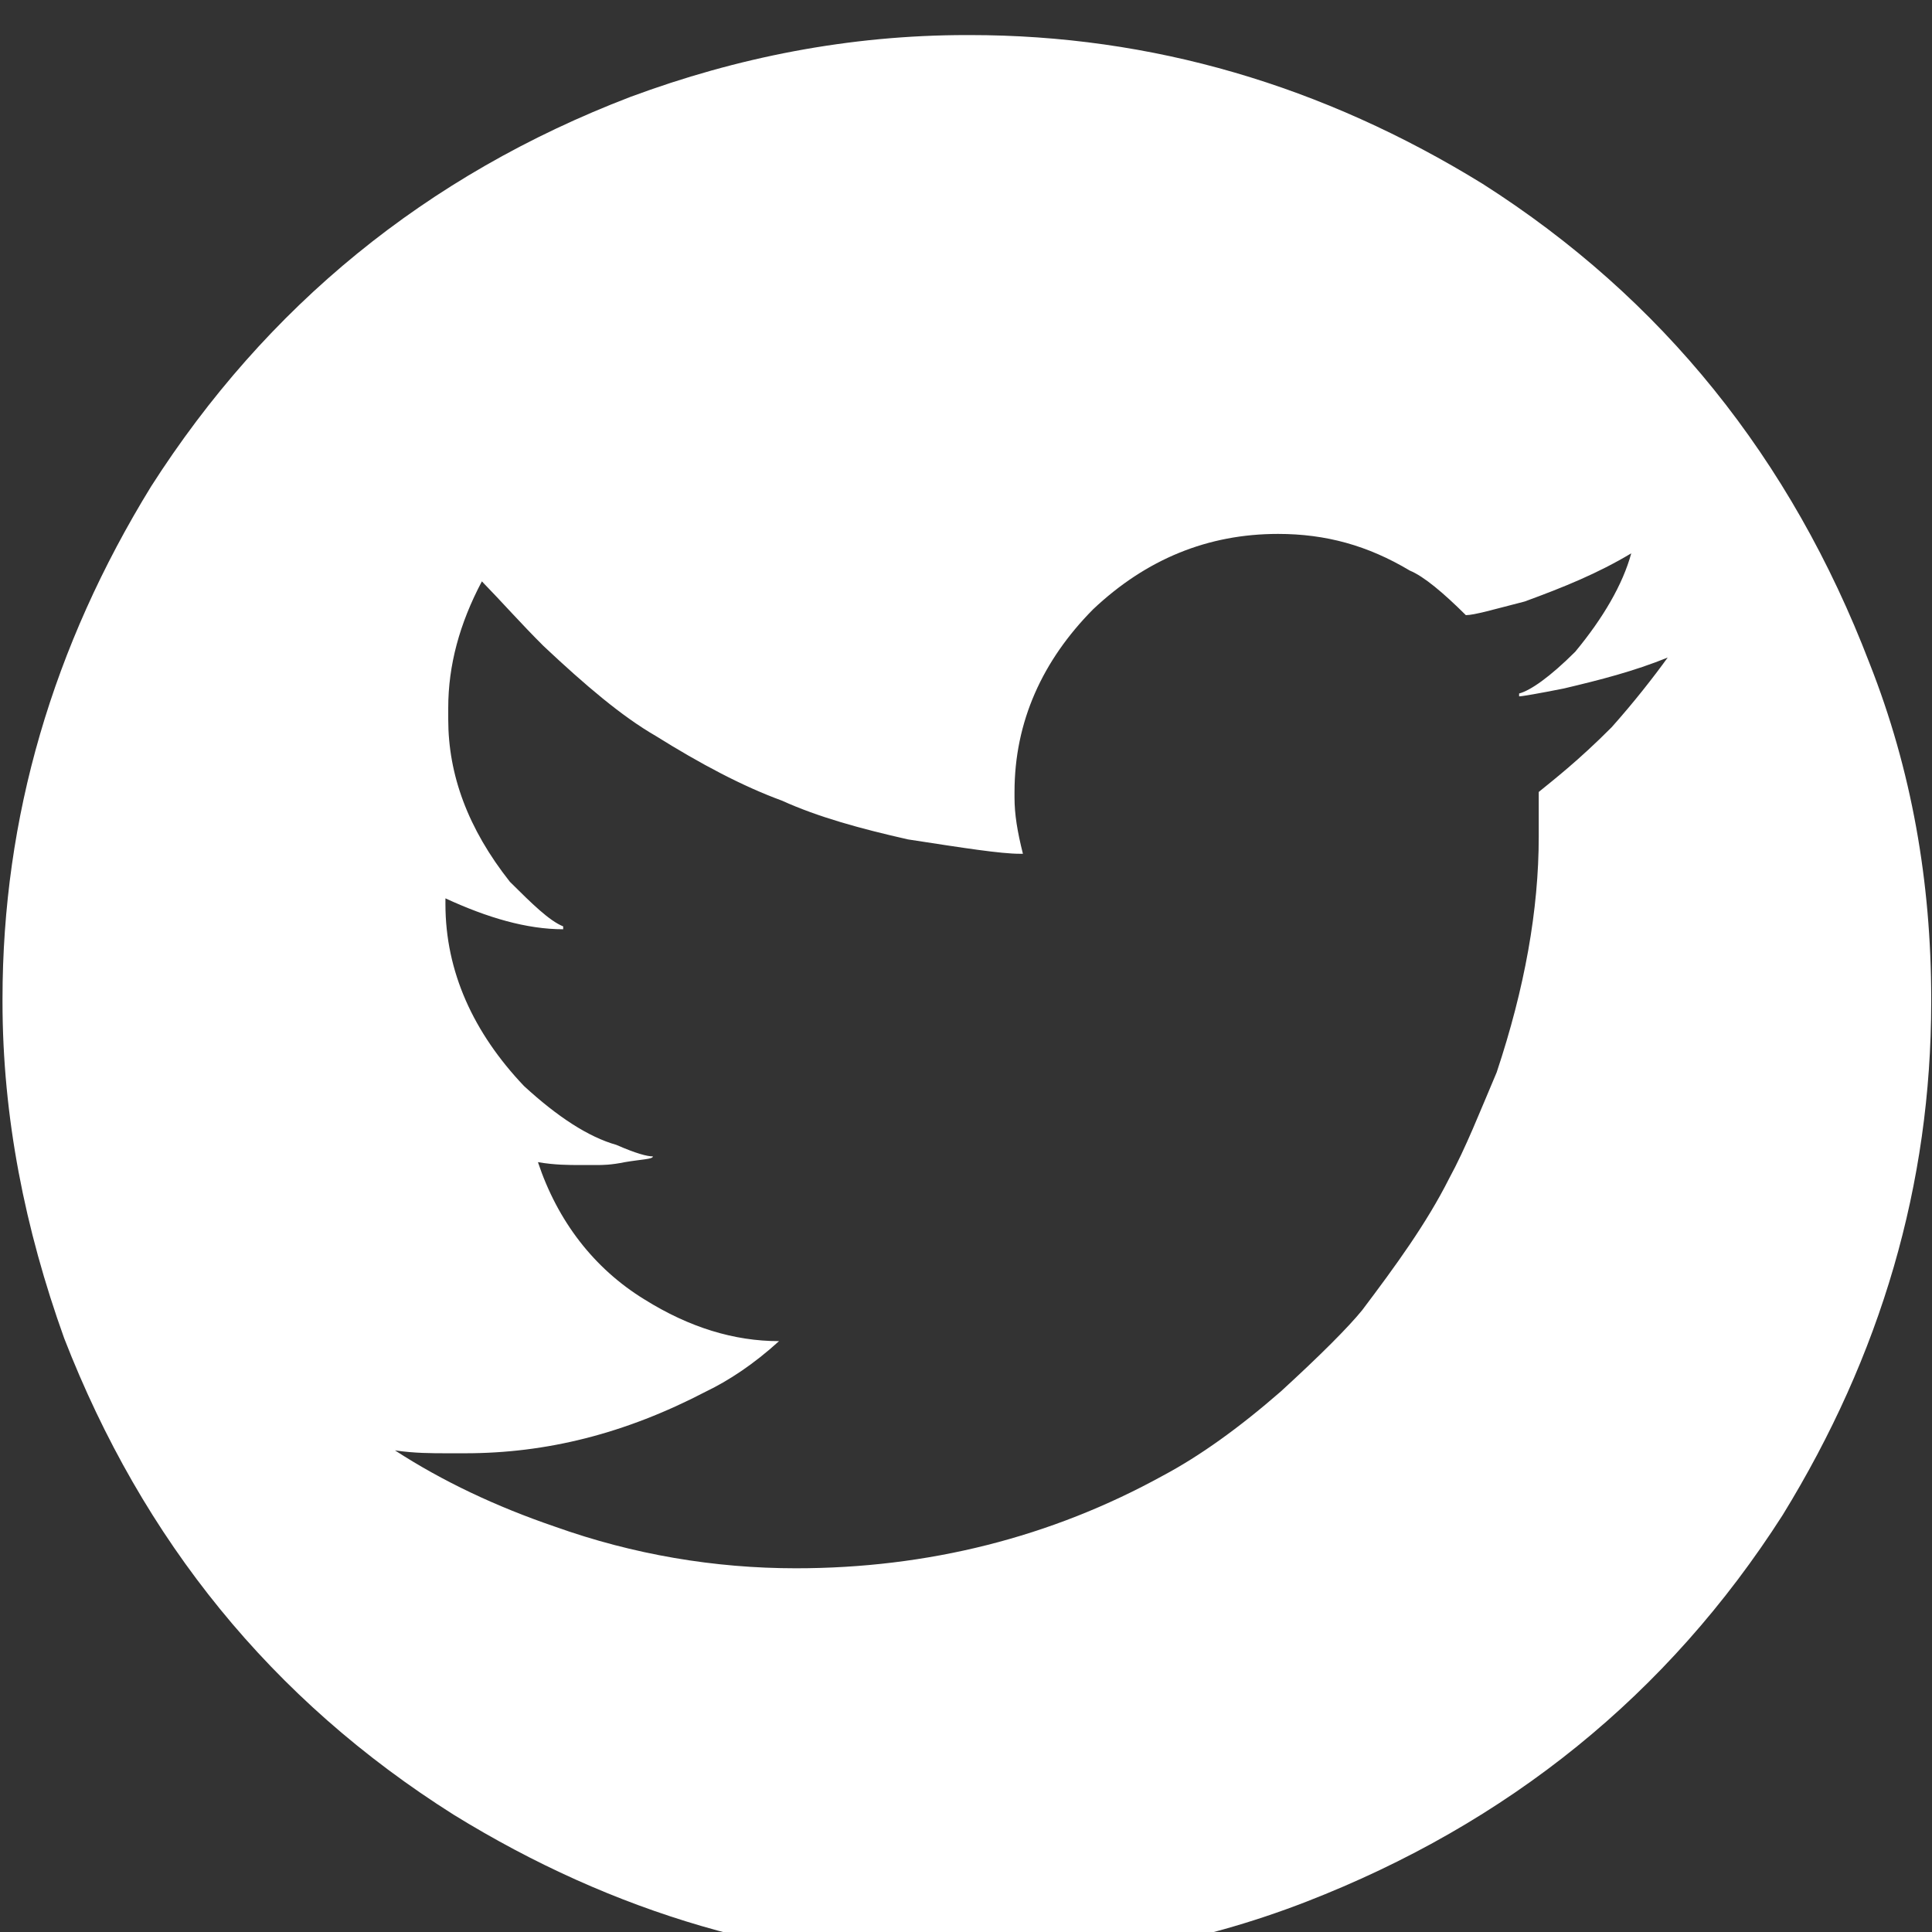 <?xml version="1.0" encoding="UTF-8" standalone="no"?>
<!DOCTYPE svg PUBLIC "-//W3C//DTD SVG 1.1//EN" "http://www.w3.org/Graphics/SVG/1.1/DTD/svg11.dtd">
<svg width="100%" height="100%" viewBox="0 0 112 112" version="1.1" xmlns="http://www.w3.org/2000/svg" xmlns:xlink="http://www.w3.org/1999/xlink" xml:space="preserve" xmlns:serif="http://www.serif.com/" style="fill-rule:evenodd;clip-rule:evenodd;stroke-linejoin:round;stroke-miterlimit:2;">
    <rect x="0" y="0" width="112" height="112" fill="#333333" stroke="none"/>
    <g transform="matrix(1,0,0,1,-1815.1,-25095.6)">
        <g transform="matrix(4.167,0,0,4.167,0,0)">
            <path d="M444.36,6023.81C441.513,6024.9 439.29,6026.73 437.691,6029.23C436.326,6031.45 435.624,6033.83 435.624,6036.36L435.624,6036.4C435.624,6038 435.936,6039.56 436.482,6041.08C437.574,6043.89 439.368,6046.11 441.903,6047.71C444.126,6049.08 446.505,6049.78 449.04,6049.78L449.079,6049.78C450.678,6049.78 452.238,6049.51 453.759,6048.92C456.567,6047.83 458.79,6046.04 460.389,6043.54C461.754,6041.32 462.456,6038.94 462.456,6036.4L462.456,6036.36C462.456,6034.73 462.183,6033.17 461.598,6031.69C460.506,6028.84 458.712,6026.61 456.216,6025.02C453.993,6023.65 451.614,6022.95 449.079,6022.95L449.04,6022.95C447.402,6022.95 445.842,6023.26 444.36,6023.81ZM450.795,6030.94C451.536,6030.24 452.394,6029.89 453.369,6029.89C454.032,6029.89 454.617,6030.05 455.202,6030.4C455.397,6030.48 455.67,6030.71 455.982,6031.02C456.099,6031.02 456.372,6030.94 456.801,6030.83C457.347,6030.63 457.815,6030.44 458.283,6030.16C458.166,6030.59 457.893,6031.06 457.503,6031.53C457.152,6031.88 456.879,6032.07 456.723,6032.11L456.723,6032.15C456.762,6032.15 456.996,6032.11 457.347,6032.04C457.854,6031.92 458.322,6031.8 458.79,6031.61C458.595,6031.88 458.322,6032.23 458.01,6032.58C457.542,6033.05 457.191,6033.32 456.996,6033.48L456.996,6034.1C456.996,6035.12 456.801,6036.21 456.411,6037.38C456.177,6037.93 455.982,6038.43 455.748,6038.86C455.436,6039.48 455.007,6040.07 454.539,6040.69C454.344,6040.93 453.954,6041.32 453.408,6041.82C452.823,6042.33 452.277,6042.72 451.77,6042.99C450.21,6043.85 448.494,6044.28 446.661,6044.28C445.53,6044.28 444.399,6044.09 443.307,6043.7C442.488,6043.42 441.747,6043.07 441.084,6042.64C441.357,6042.68 441.591,6042.68 441.825,6042.68L442.059,6042.68C443.19,6042.68 444.282,6042.41 445.413,6041.82C445.725,6041.67 446.076,6041.44 446.427,6041.12C445.803,6041.12 445.179,6040.93 444.555,6040.54C443.853,6040.11 443.346,6039.45 443.073,6038.63C443.307,6038.67 443.502,6038.67 443.658,6038.67L443.892,6038.67C443.97,6038.67 444.087,6038.67 444.282,6038.63C444.516,6038.59 444.672,6038.59 444.672,6038.55C444.594,6038.55 444.438,6038.51 444.165,6038.39C443.775,6038.28 443.346,6038 442.878,6037.57C442.176,6036.83 441.786,6035.98 441.786,6035.04L441.786,6034.96C442.371,6035.23 442.917,6035.39 443.424,6035.39L443.424,6035.35C443.229,6035.27 442.995,6035.04 442.683,6034.73C442.098,6033.99 441.825,6033.24 441.825,6032.47L441.825,6032.31C441.825,6031.72 441.981,6031.14 442.293,6030.55C442.566,6030.83 442.839,6031.14 443.151,6031.45C443.736,6032 444.243,6032.43 444.711,6032.7C445.335,6033.09 445.92,6033.4 446.466,6033.6C446.973,6033.83 447.558,6033.99 448.221,6034.14C449.001,6034.26 449.508,6034.34 449.781,6034.34L449.82,6034.34C449.742,6034.03 449.703,6033.79 449.703,6033.56L449.703,6033.48C449.703,6032.5 450.093,6031.65 450.795,6030.94Z" style="fill:white;fill-rule:nonzero;"/>
        </g>
    </g>
</svg>
